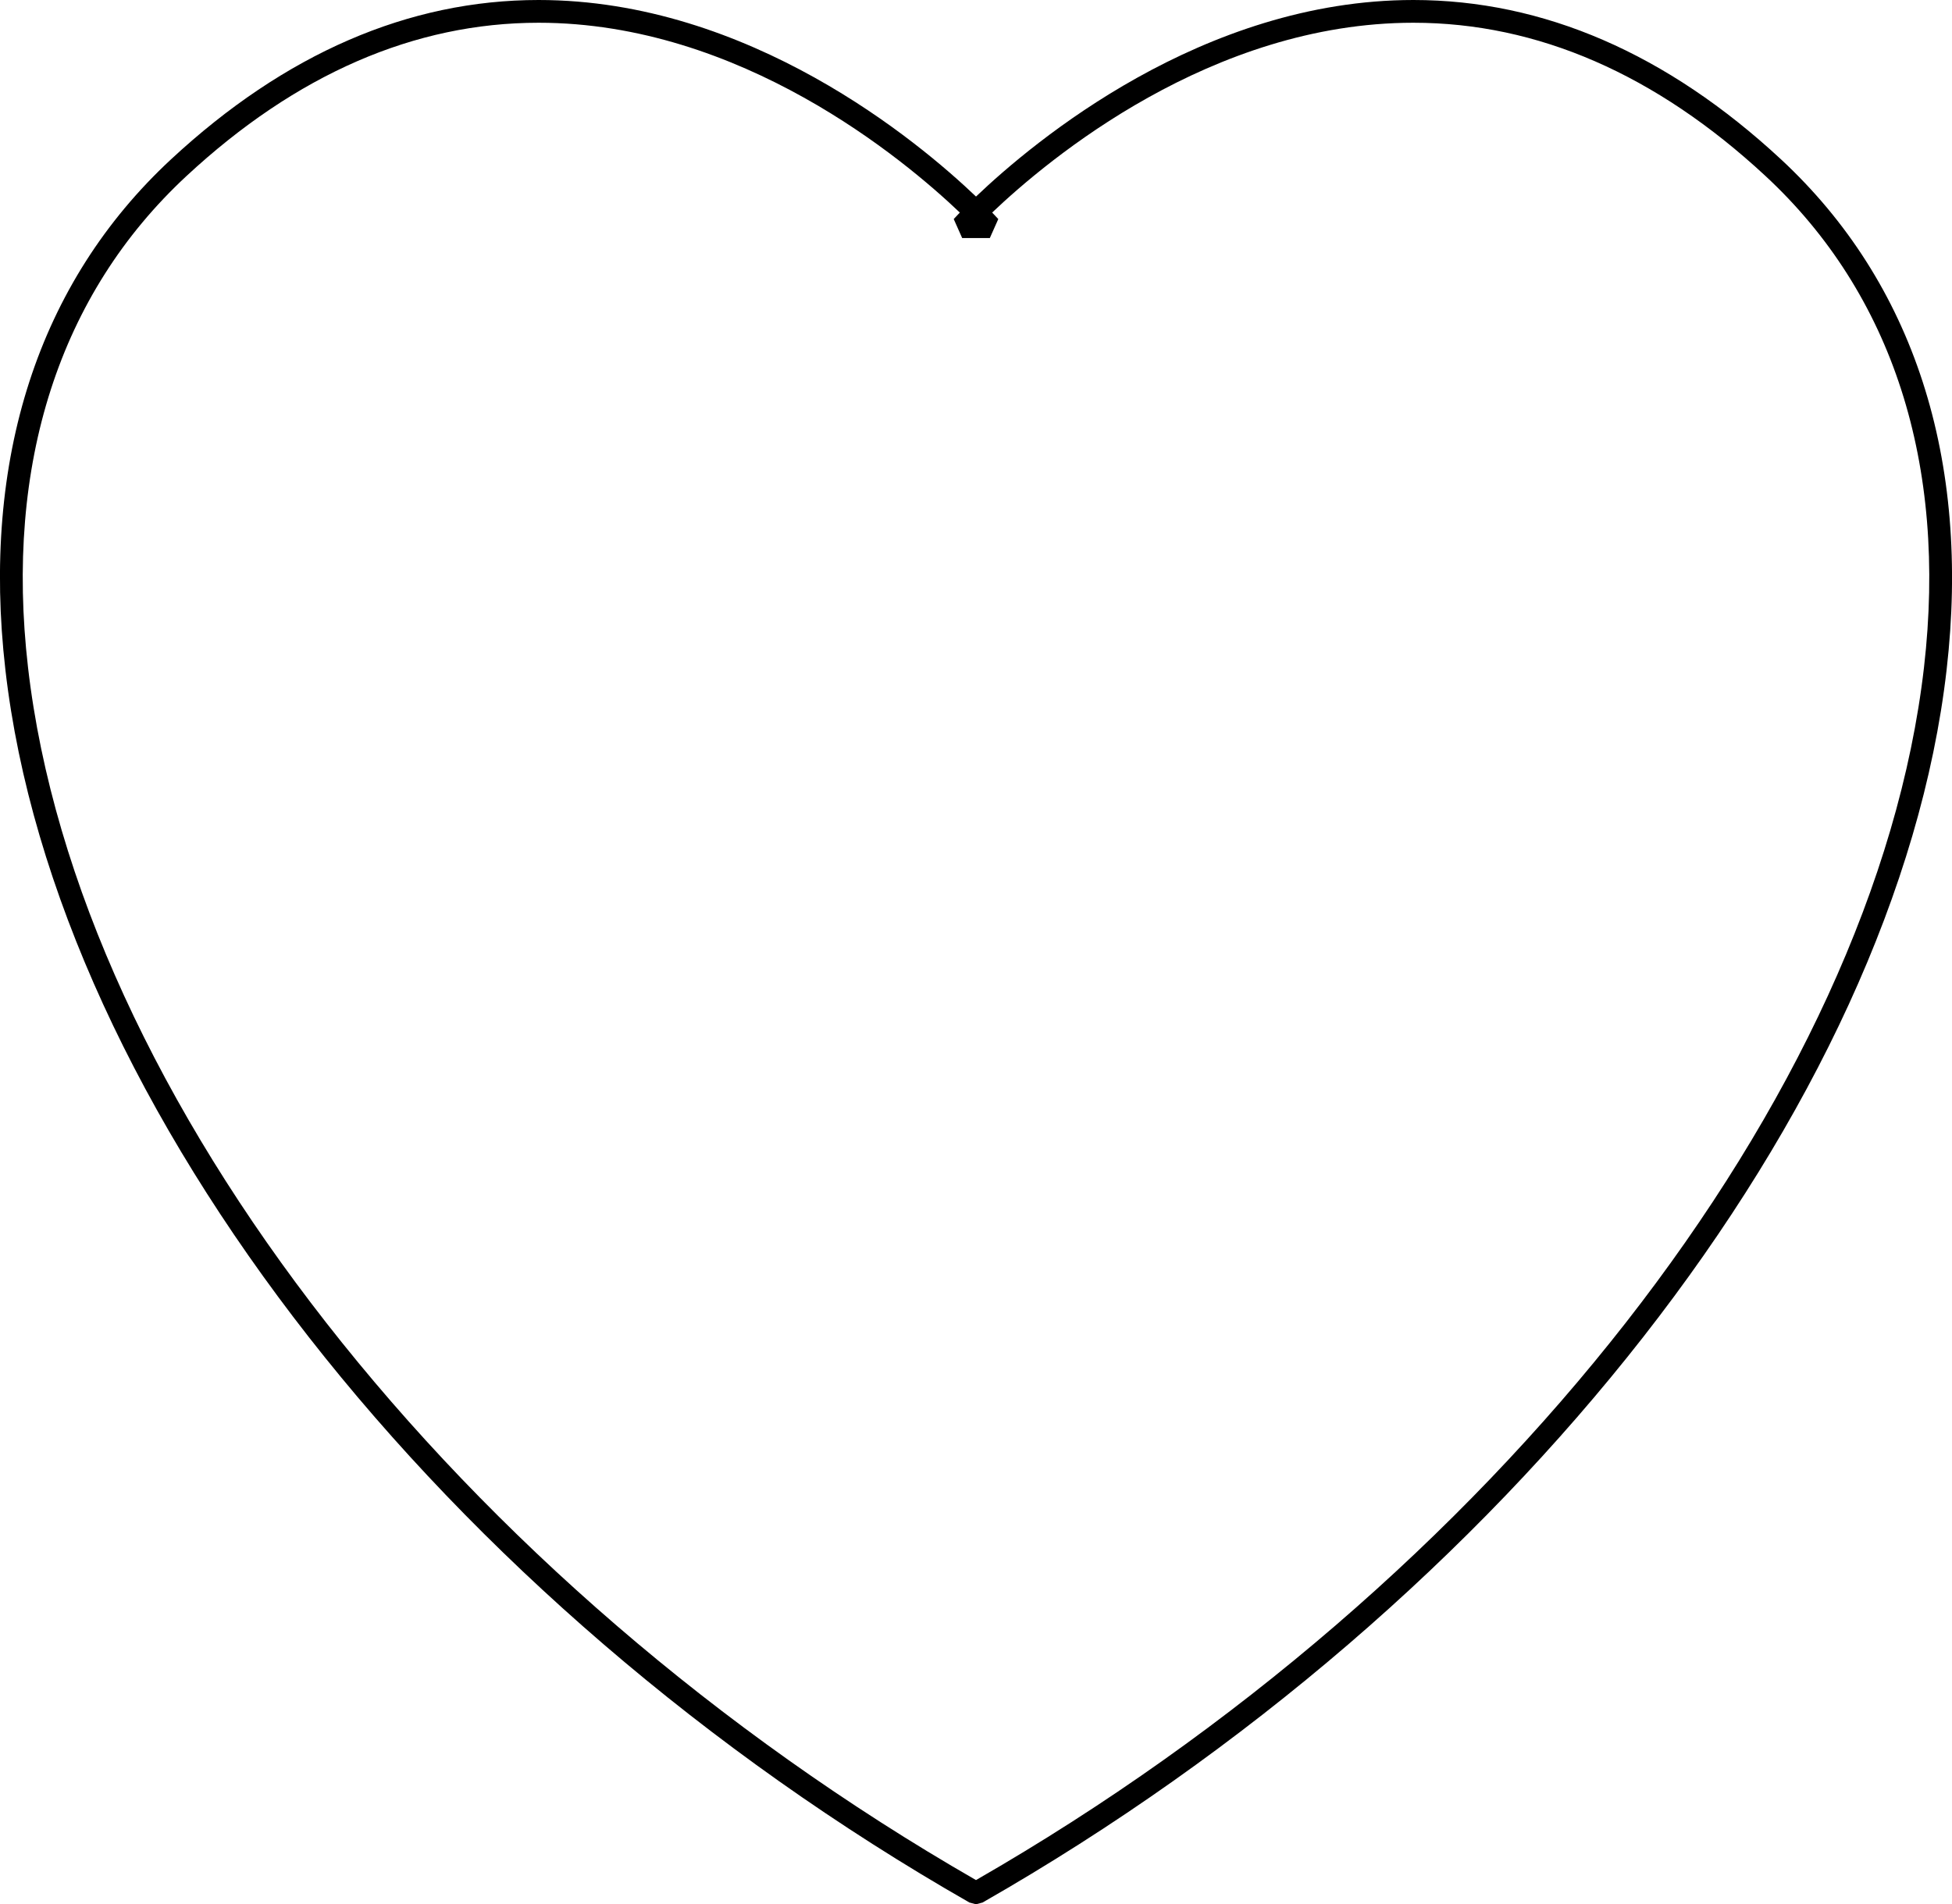 <?xml version="1.0" encoding="utf-8"?>
<!-- Generator: Adobe Illustrator 17.0.0, SVG Export Plug-In . SVG Version: 6.00 Build 0)  -->
<!DOCTYPE svg PUBLIC "-//W3C//DTD SVG 1.1//EN" "http://www.w3.org/Graphics/SVG/1.1/DTD/svg11.dtd">
<svg version="1.1" id="Layer_1" xmlns="http://www.w3.org/2000/svg" xmlns:xlink="http://www.w3.org/1999/xlink" x="0px" y="0px"
	 width="218.547px" height="213.217px" viewBox="0 0 218.547 213.217" enable-background="new 0 0 218.547 213.217"
	 xml:space="preserve">
<path d="M199.403,17.845C186.65,6.004,172.802,0,158.245,0c-23.587,0-42.507,15.844-48.97,22.01C102.812,15.844,83.89,0,60.303,0
	C45.746,0,31.898,6.004,19.146,17.845C4.298,31.629-2.113,51.4,0.605,75.02c5.626,48.887,49.001,104.356,107.934,138.029
	l0.632,0.168h0.206l0.632-0.168c58.931-33.673,102.306-89.144,107.933-138.03C220.661,51.4,214.249,31.629,199.403,17.845z
	 M215.412,74.728c-5.522,47.974-48.147,102.487-106.138,135.807C51.283,177.215,8.657,122.701,3.136,74.728
	C0.514,51.947,6.649,32.922,20.879,19.711C33.145,8.322,46.409,2.547,60.303,2.547c22.605,0,40.861,15.256,47.161,21.256
	c-0.438,0.453-0.67,0.71-0.685,0.727l0.946,2.125h3.098l0.946-2.125c-0.015-0.016-0.247-0.274-0.685-0.727
	c6.299-6,24.555-21.256,47.159-21.256c13.895,0,27.159,5.775,39.426,17.164C211.899,32.922,218.034,51.947,215.412,74.728z"/>
</svg>
